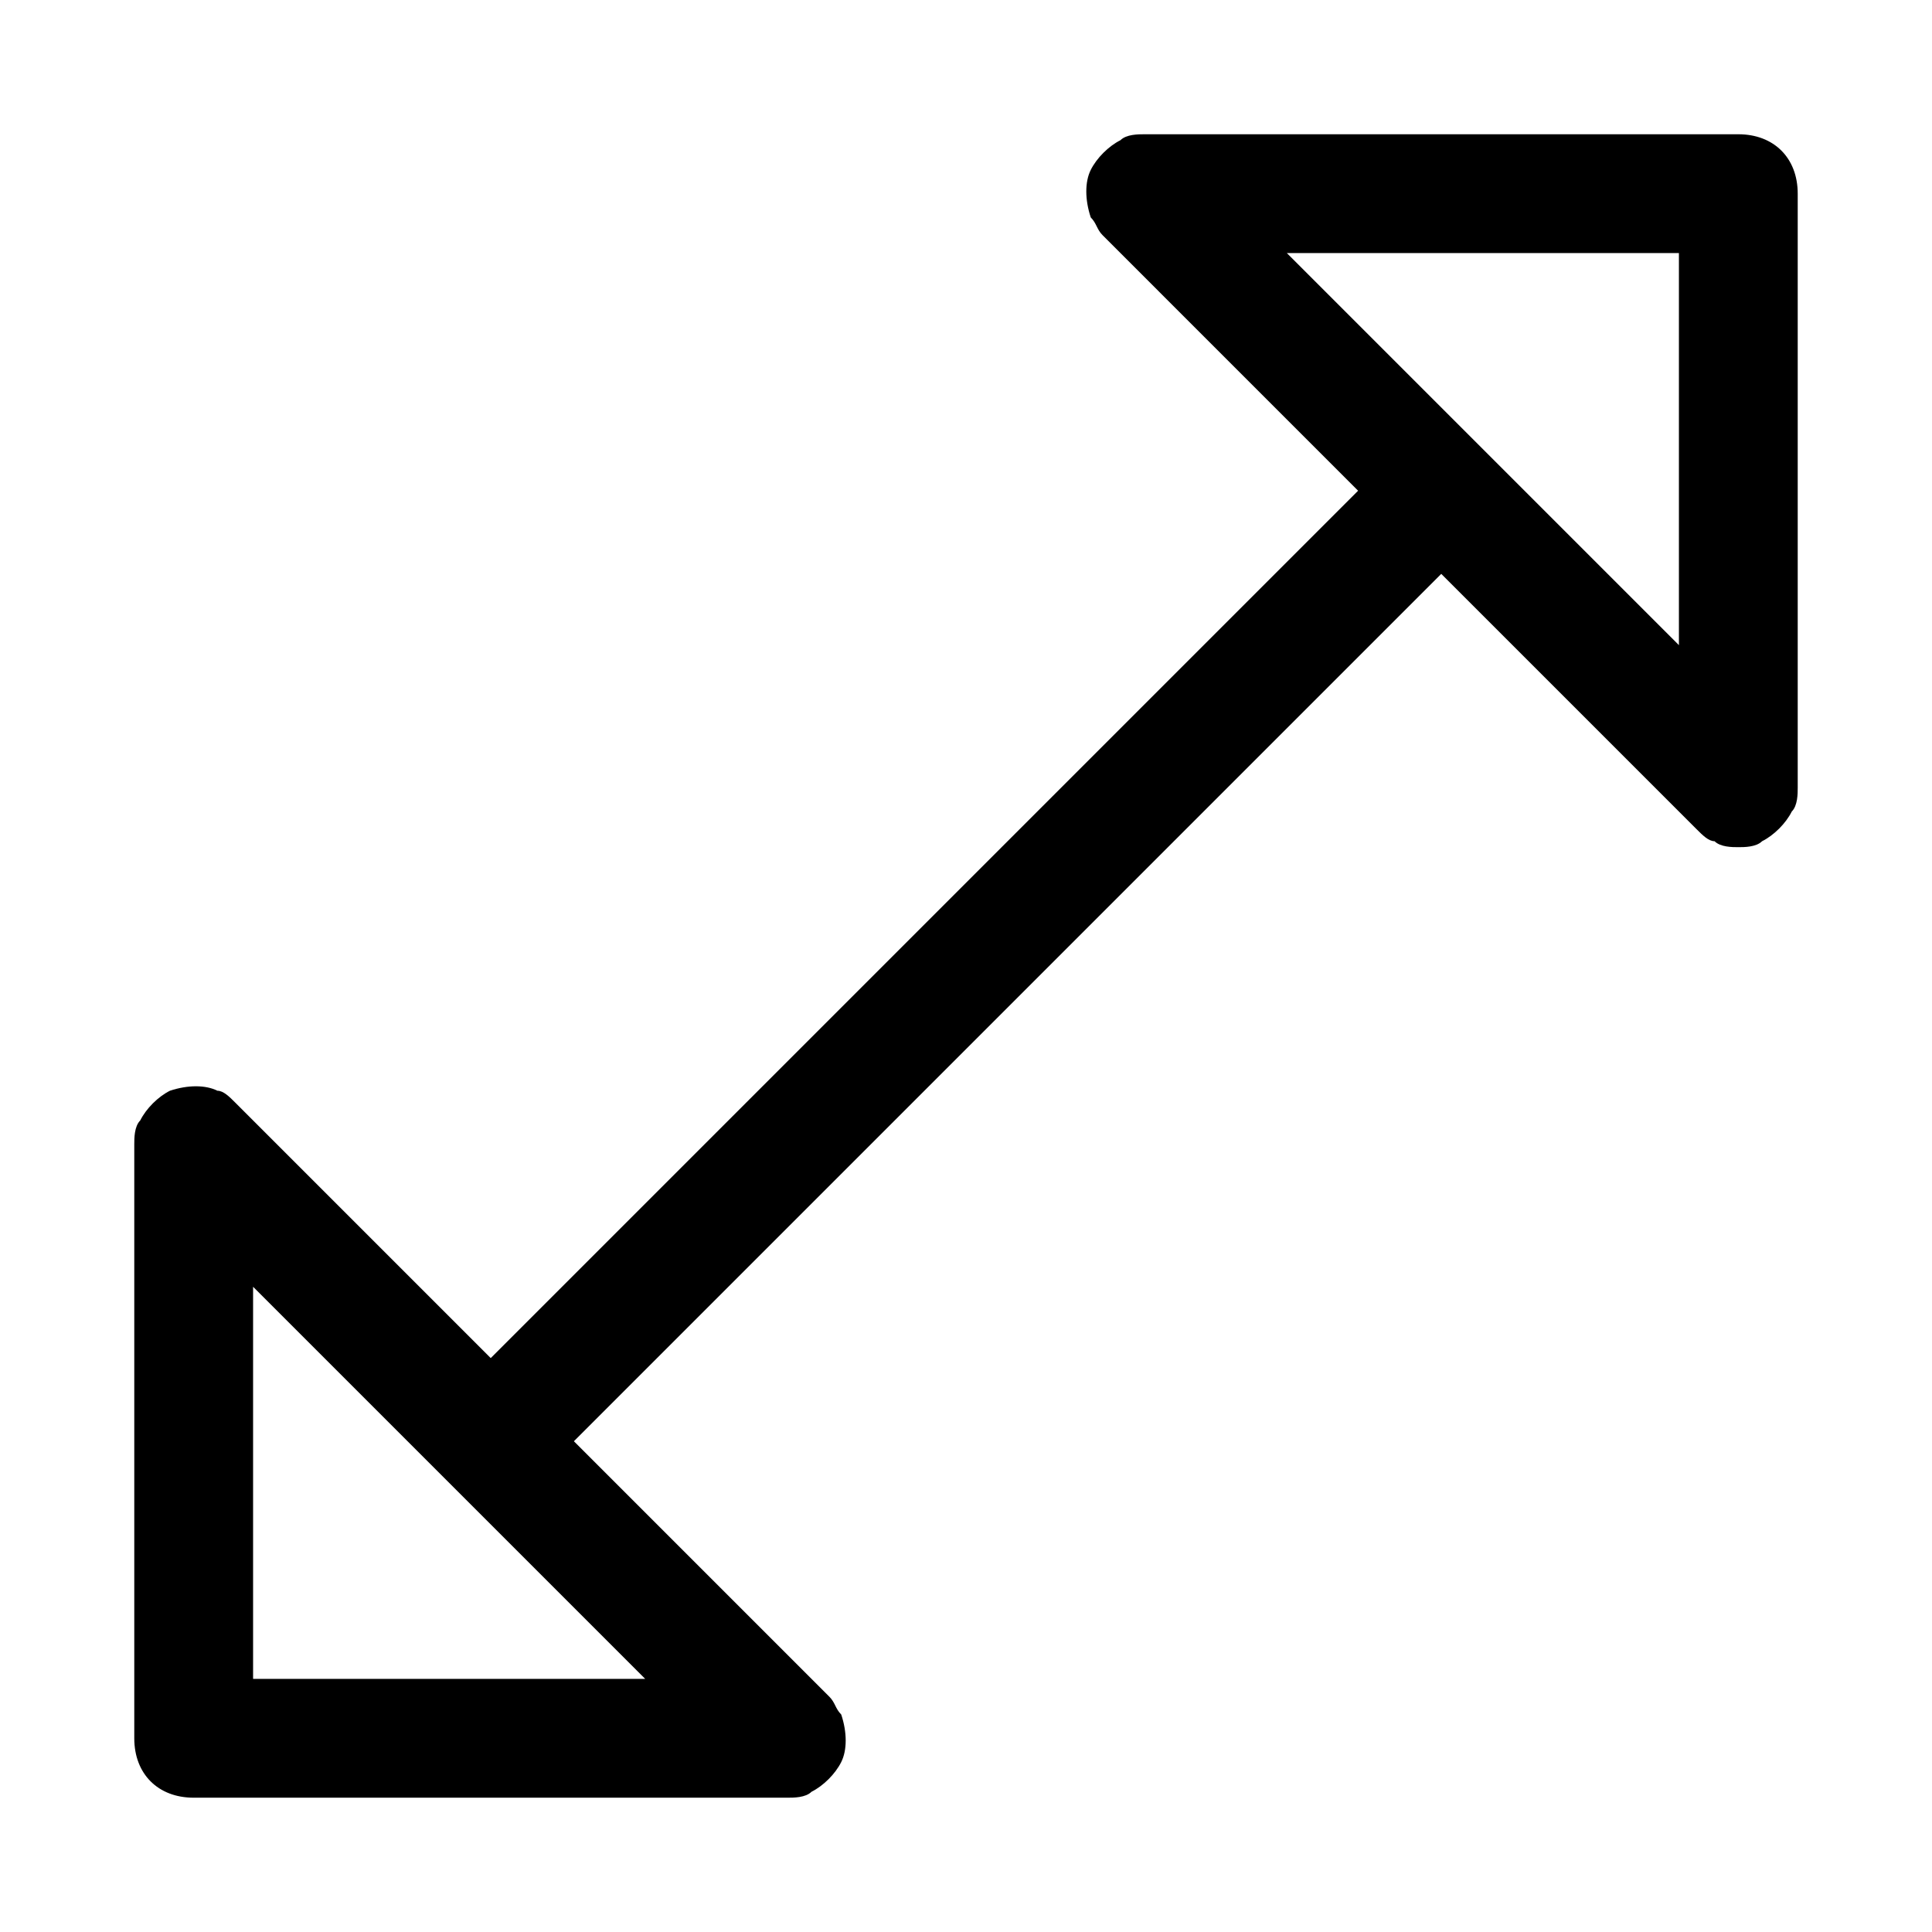 <?xml version="1.0" encoding="UTF-8"?>
<!-- Uploaded to: ICON Repo, www.iconrepo.com, Generator: ICON Repo Mixer Tools -->
<svg fill="#000000" width="800px" height="800px" version="1.1" viewBox="144 144 512 512" xmlns="http://www.w3.org/2000/svg">
 <path d="m604.67 179.58h-157.44c-1.574 0-4.723 0-6.297 1.574-3.148 1.574-6.297 4.723-7.871 7.871-1.574 3.148-1.574 7.871 0 12.594 1.574 1.574 1.574 3.148 3.148 4.723l67.699 67.703-229.86 229.86-67.699-67.699c-1.574-1.574-3.148-3.148-4.723-3.148-3.148-1.574-7.871-1.574-12.594 0-3.148 1.574-6.297 4.723-7.871 7.871-1.578 1.574-1.578 4.723-1.578 6.297v157.44c0 9.445 6.297 15.742 15.742 15.742h157.44c1.574 0 4.723 0 6.297-1.574 3.148-1.574 6.297-4.723 7.871-7.871 1.574-3.148 1.574-7.871 0-12.594-1.574-1.574-1.574-3.148-3.148-4.723l-67.699-67.703 229.86-229.86 67.699 67.699c1.574 1.574 3.148 3.148 4.723 3.148 1.578 1.578 4.727 1.578 6.301 1.578s4.723 0 6.297-1.574c3.148-1.574 6.297-4.723 7.871-7.871 1.574-1.578 1.574-4.727 1.574-6.301v-157.44c0-9.445-6.297-15.742-15.742-15.742zm-393.6 305.43 103.91 103.91h-103.91zm377.86-170.04-103.91-103.91h103.91z"/>
</svg>